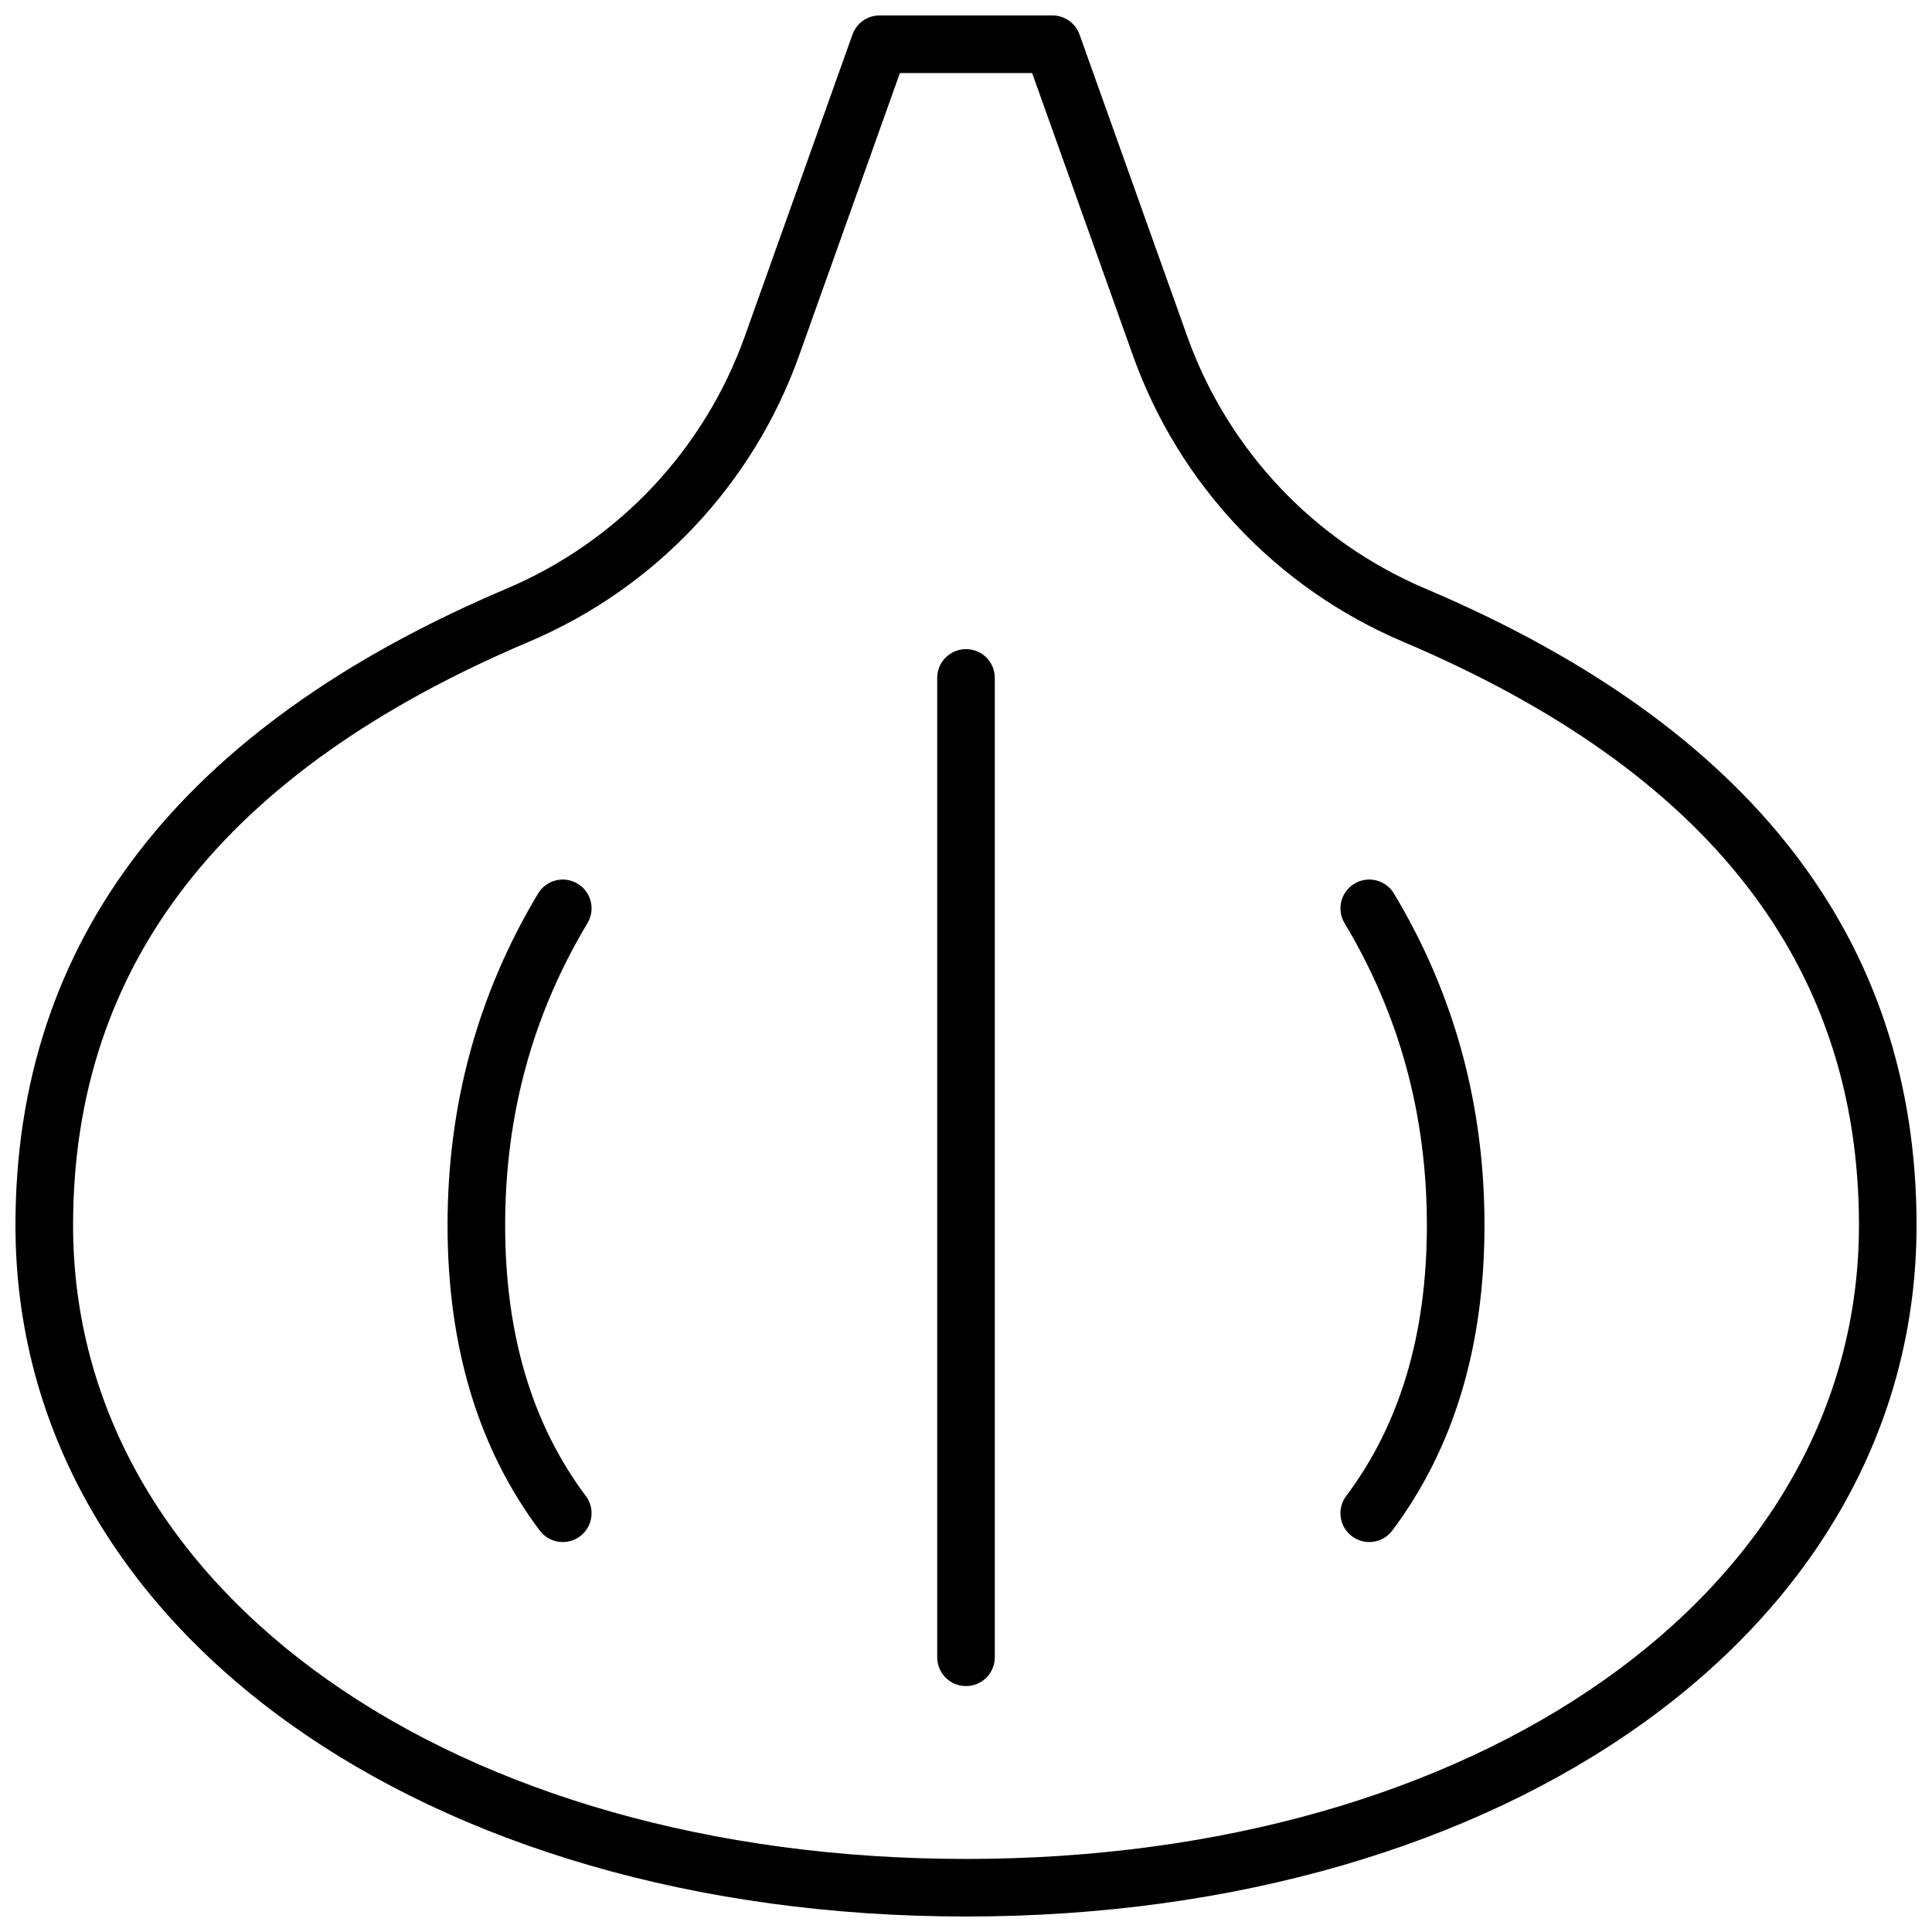 <?xml version="1.0" encoding="UTF-8"?>
<!-- Uploaded to: ICON Repo, www.svgrepo.com, Generator: ICON Repo Mixer Tools -->
<svg width="800px" height="800px" version="1.1" viewBox="144 144 512 512" xmlns="http://www.w3.org/2000/svg">
 <defs>
  <clipPath id="a">
   <path d="m148.09 148.09h503.81v503.81h-503.81z"/>
  </clipPath>
 </defs>
 <g clip-path="url(#a)">
  <path d="m377.1 148.09h45.801c3.227 0 6.106 2.027 7.191 5.066l28.508 79.898c10.762 30.168 33.668 54.445 63.156 66.945 86.305 36.582 130.15 93.066 130.15 168.7 0 107.42-109.06 183.2-251.9 183.2-142.85 0-251.91-75.785-251.91-183.2 0-75.629 43.844-132.11 130.15-168.7 29.488-12.5 52.395-36.777 63.16-66.945l28.508-79.898c1.082-3.039 3.961-5.066 7.188-5.066zm5.383 15.266-26.699 74.832c-12.199 34.188-38.16 61.703-71.578 75.871-81.023 34.34-120.84 85.637-120.84 154.64 0 97.551 101.29 167.94 236.64 167.94 135.35 0 236.64-70.387 236.64-167.94 0-69-39.82-120.3-120.84-154.64-33.422-14.168-59.383-41.684-71.578-75.871l-26.699-74.832zm25.152 419.84c0 4.215-3.418 7.633-7.633 7.633-4.219 0-7.637-3.418-7.637-7.633v-259.54c0-4.215 3.418-7.633 7.637-7.633 4.215 0 7.633 3.418 7.633 7.633zm105.34-33.59c-2.527 3.375-7.312 4.059-10.684 1.527-3.375-2.527-4.059-7.312-1.527-10.688 14.223-18.961 21.371-42.797 21.371-71.754 0-29.16-7.262-55.789-21.812-80.039-2.168-3.617-0.996-8.305 2.621-10.473 3.613-2.172 8.301-1 10.473 2.617 15.984 26.641 23.988 55.988 23.988 87.895 0 32.113-8.117 59.168-24.43 80.914zm-213.73-9.16c2.527 3.375 1.844 8.16-1.527 10.688-3.375 2.531-8.16 1.848-10.688-1.527-16.312-21.746-24.426-48.801-24.426-80.914 0-31.906 8.004-61.254 23.988-87.895 2.168-3.617 6.856-4.789 10.473-2.617 3.613 2.168 4.785 6.856 2.617 10.473-14.551 24.25-21.812 50.879-21.812 80.039 0 28.957 7.148 52.793 21.375 71.754z"/>
 </g>
</svg>
